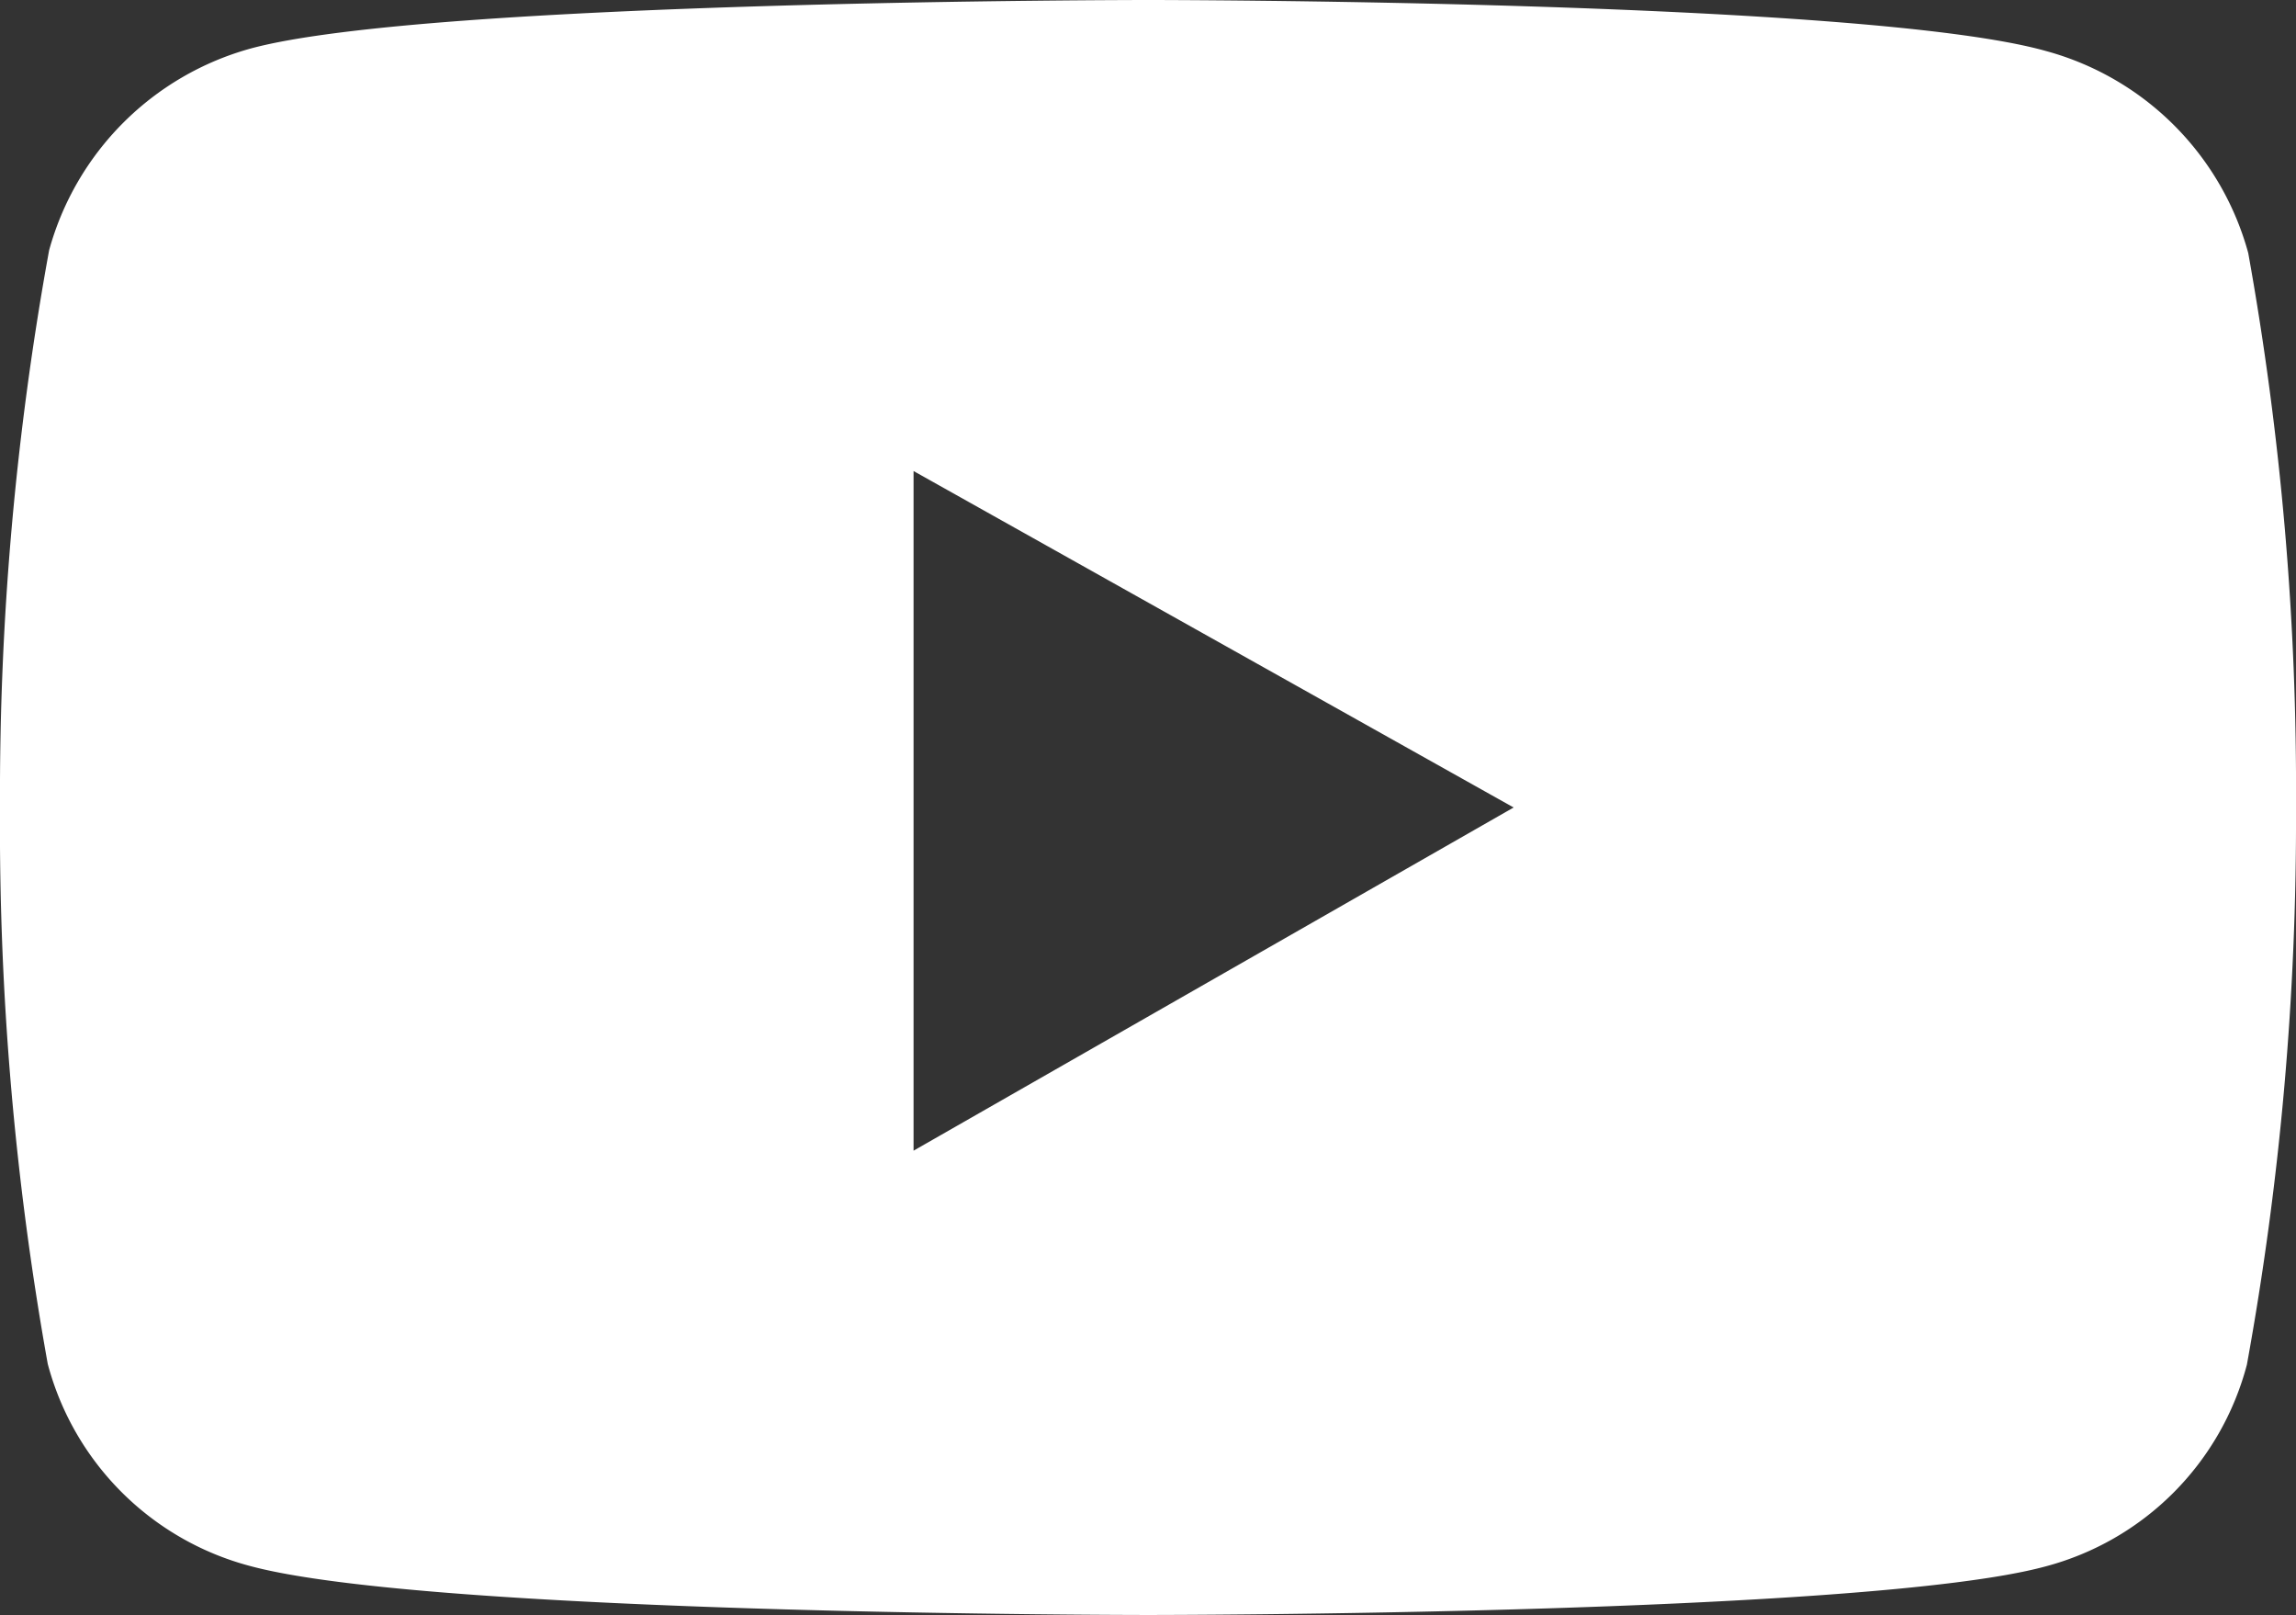 <svg xmlns="http://www.w3.org/2000/svg" viewBox="0 0 34.13 24"><rect x="0" y="0" width="34.13" height="24" fill="#333333" stroke="none"/><title>youtube</title><path d="M33.42,3.76a4.28,4.28,0,0,0-3-3C27.74,0,17.07,0,17.07,0S6.39,0,3.73.72a4.29,4.29,0,0,0-3,3A45.06,45.06,0,0,0,0,12a45.21,45.21,0,0,0,.71,8.27,4.23,4.23,0,0,0,3,3C6.39,24,17.07,24,17.07,24s10.67,0,13.33-.72a4.21,4.21,0,0,0,3-3A45.21,45.21,0,0,0,34.13,12,45.06,45.06,0,0,0,33.42,3.76ZM13.58,17.1V7L22.5,12,13.58,17.1Z" style="fill: #ffffff;"/></svg>

